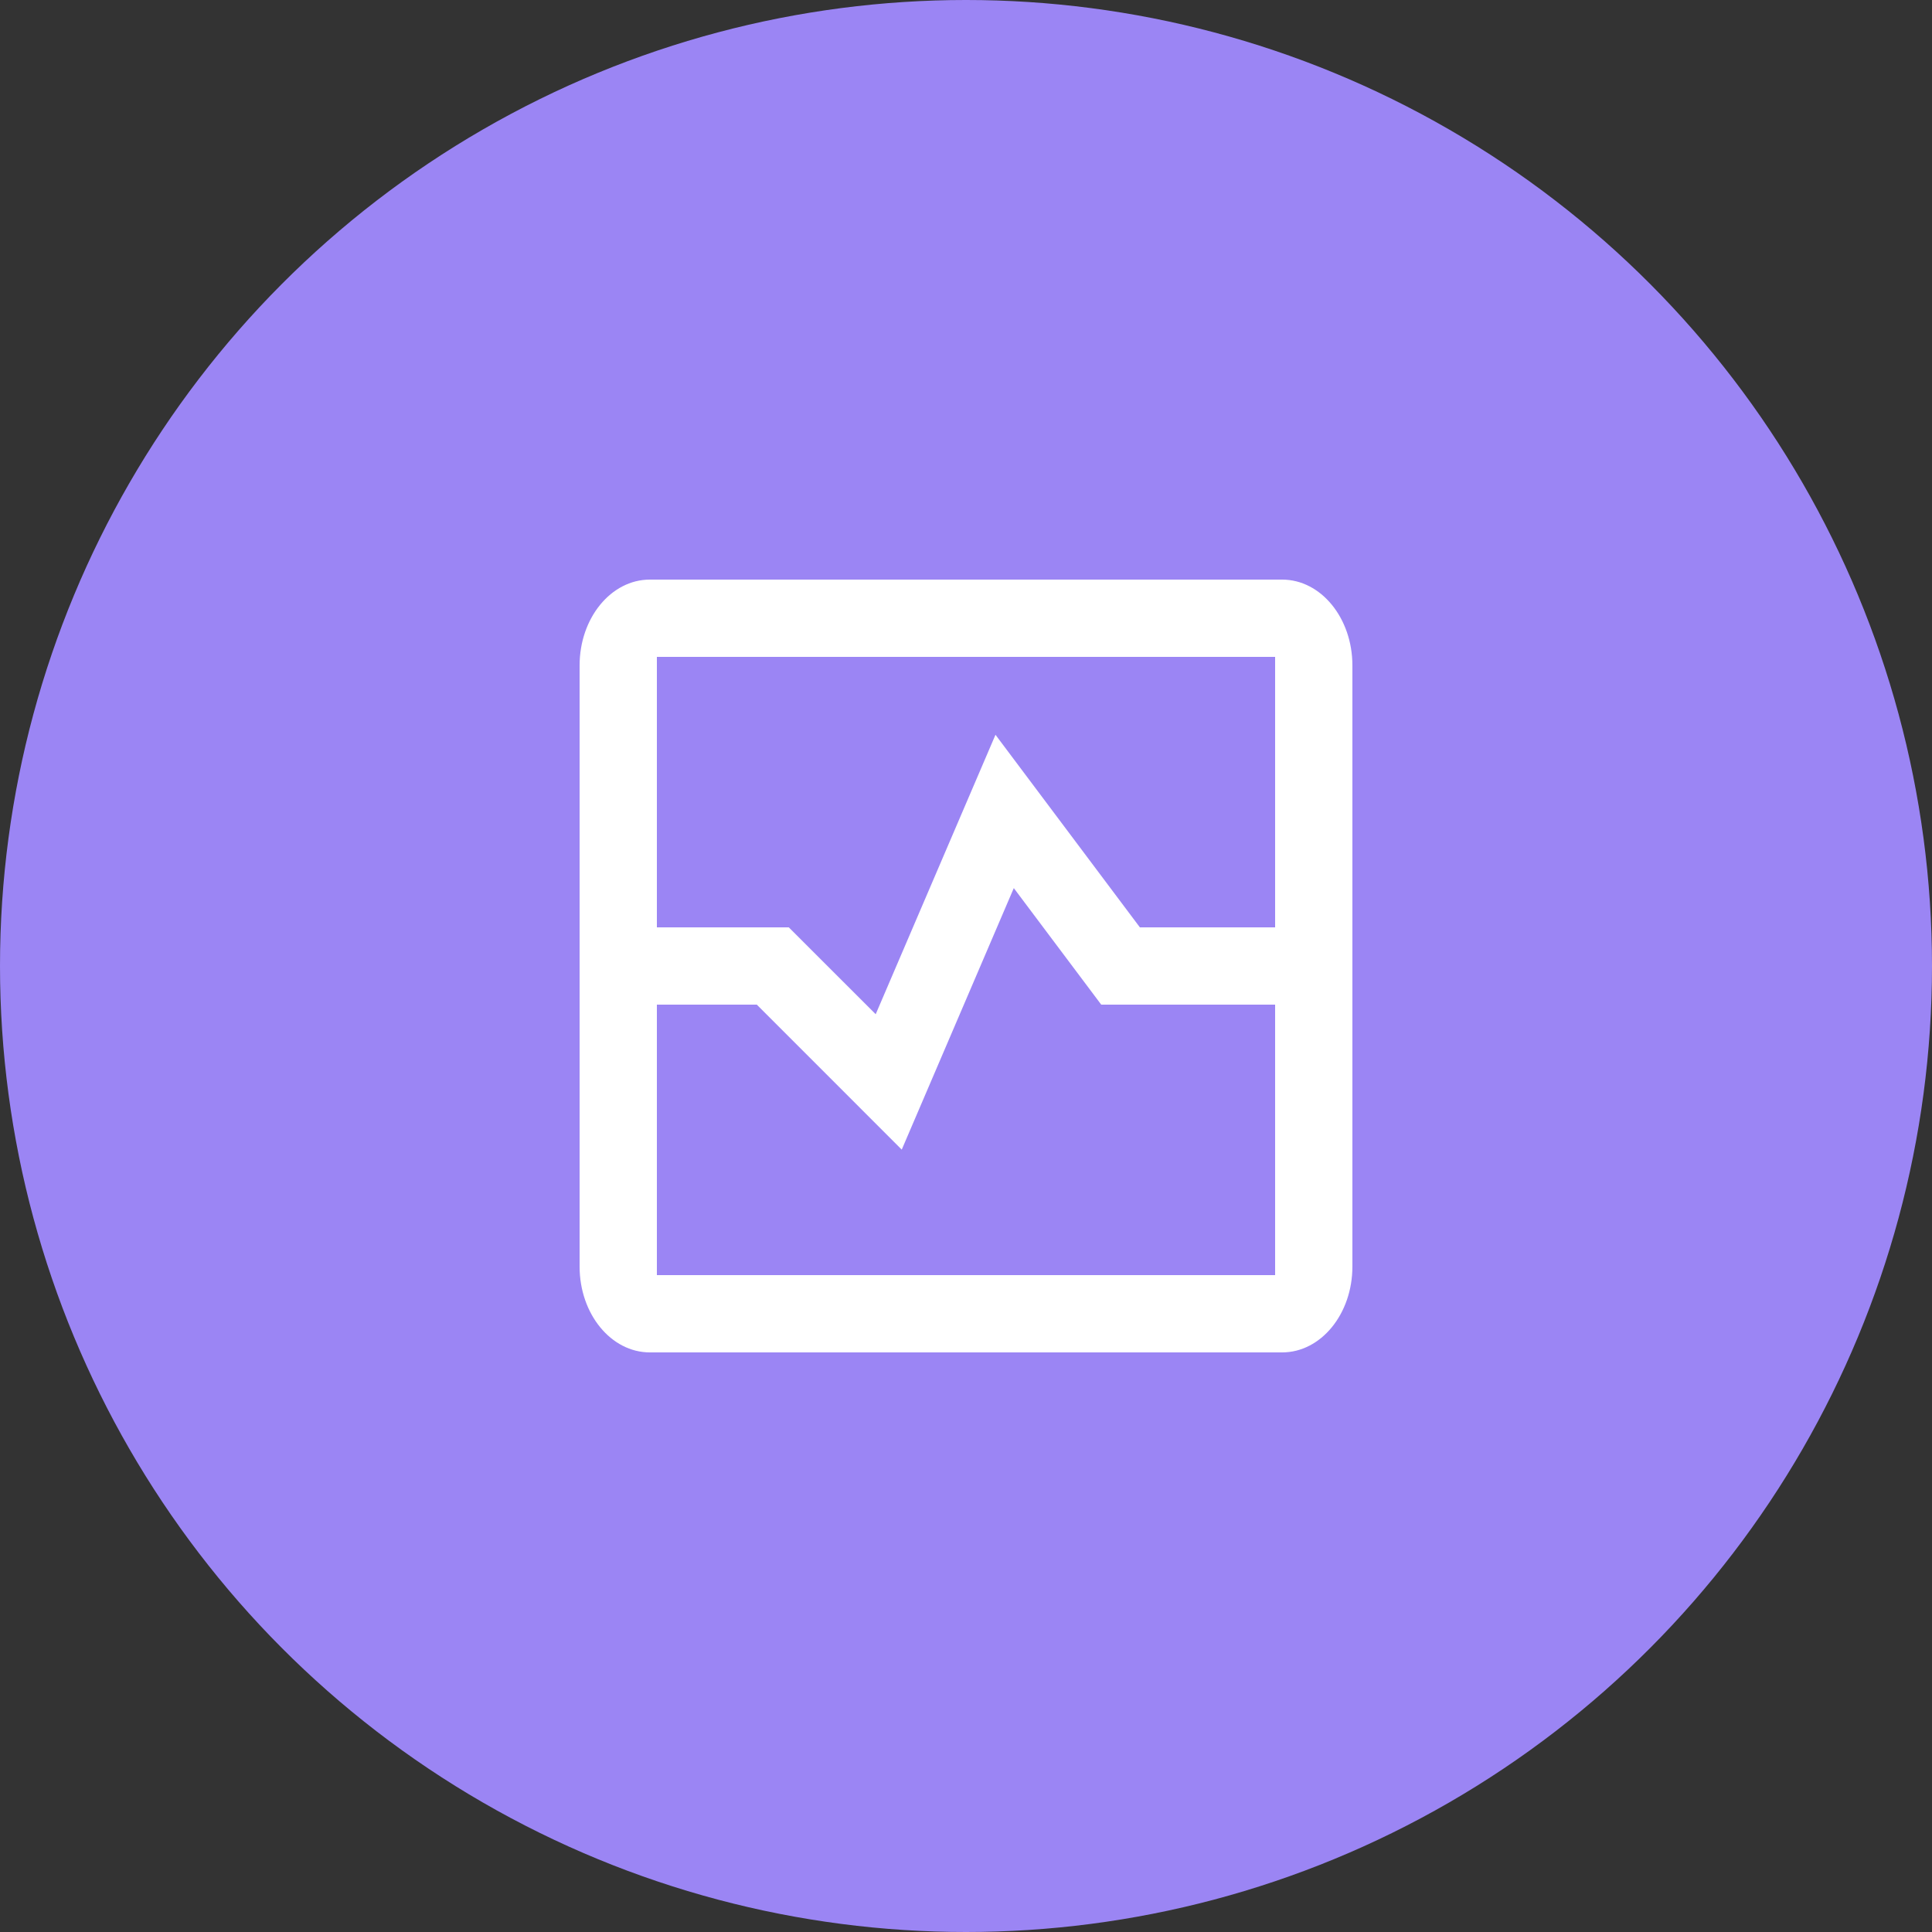 <svg xmlns="http://www.w3.org/2000/svg" width="50" height="50" fill="none" viewBox="0 0 50 50">
    <rect x="0" y="0" width="50" height="50" fill="#333333" stroke="none"/>
    <circle cx="25" cy="25" r="25" fill="#9B85F4"/>
    <path fill="#fff" fill-rule="evenodd" d="M16.818 15h16.364c1.004 0 1.818.995 1.818 2.222V32.778C35 34.005 34.186 35 33.182 35H16.818C15.814 35 15 34.005 15 32.778V17.222c0-1.227.814-2.222 1.818-2.222zM33 24v-7H17v7h3.414l2.249 2.248 3.1-7.232L29.5 24H33zm-16 2h2.586l3.751 3.752 2.9-6.768L28.5 26H33v7H17v-7z" clip-rule="evenodd"/>
</svg>